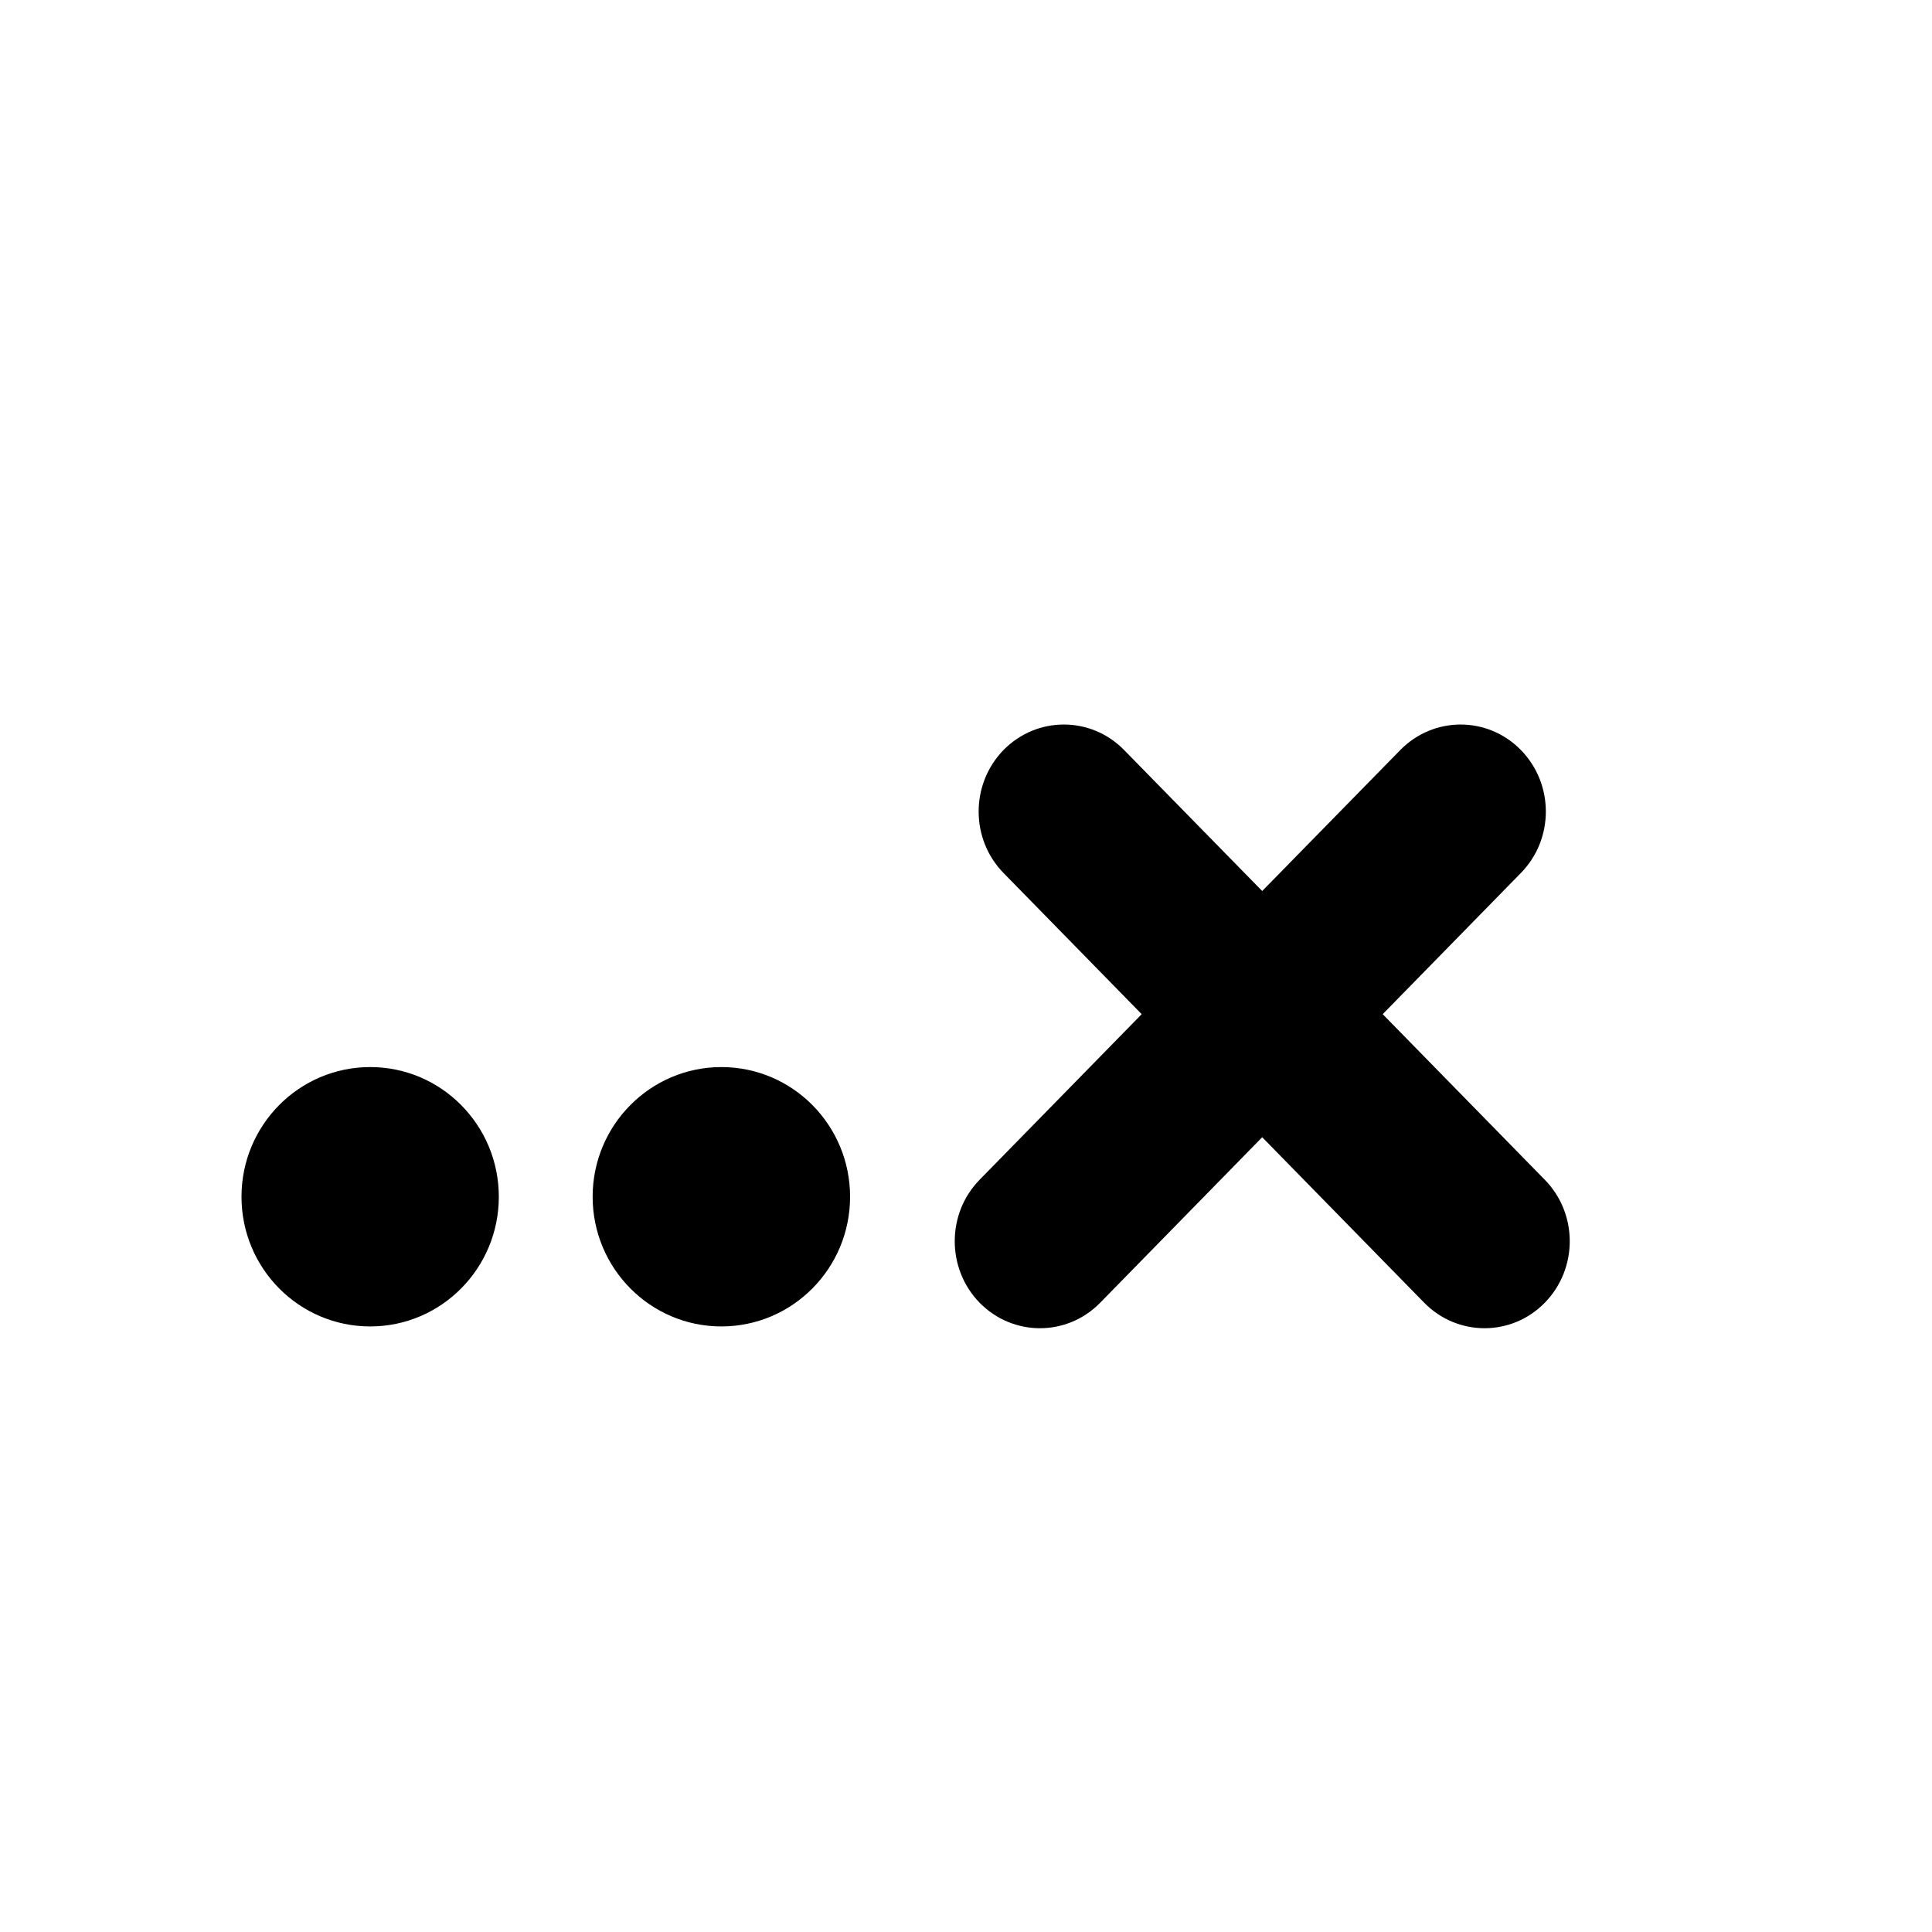 <svg viewBox="0 0 16 16" width="16" height="16"  fill="none" xmlns="http://www.w3.org/2000/svg">
<path fill-rule="evenodd" clip-rule="evenodd" d="M8.311 6.211C8.587 5.93 9.034 5.93 9.309 6.211L10.453 7.379L11.597 6.211C11.873 5.93 12.32 5.93 12.595 6.211C12.871 6.493 12.871 6.949 12.595 7.23L11.451 8.399L12.793 9.77C13.069 10.051 13.069 10.507 12.793 10.789C12.518 11.07 12.071 11.07 11.795 10.789L10.453 9.418L9.111 10.789C8.836 11.07 8.389 11.07 8.113 10.789C7.838 10.507 7.838 10.051 8.113 9.77L9.455 8.399L8.311 7.23C8.036 6.949 8.036 6.493 8.311 6.211ZM4.131 9.911C4.131 10.504 3.654 10.985 3.066 10.985C2.477 10.985 2 10.504 2 9.911C2 9.318 2.477 8.837 3.066 8.837C3.654 8.837 4.131 9.318 4.131 9.911ZM5.974 10.985C6.563 10.985 7.04 10.504 7.04 9.911C7.04 9.318 6.563 8.837 5.974 8.837C5.386 8.837 4.908 9.318 4.908 9.911C4.908 10.504 5.386 10.985 5.974 10.985Z" fill="currentColor"/>
</svg>